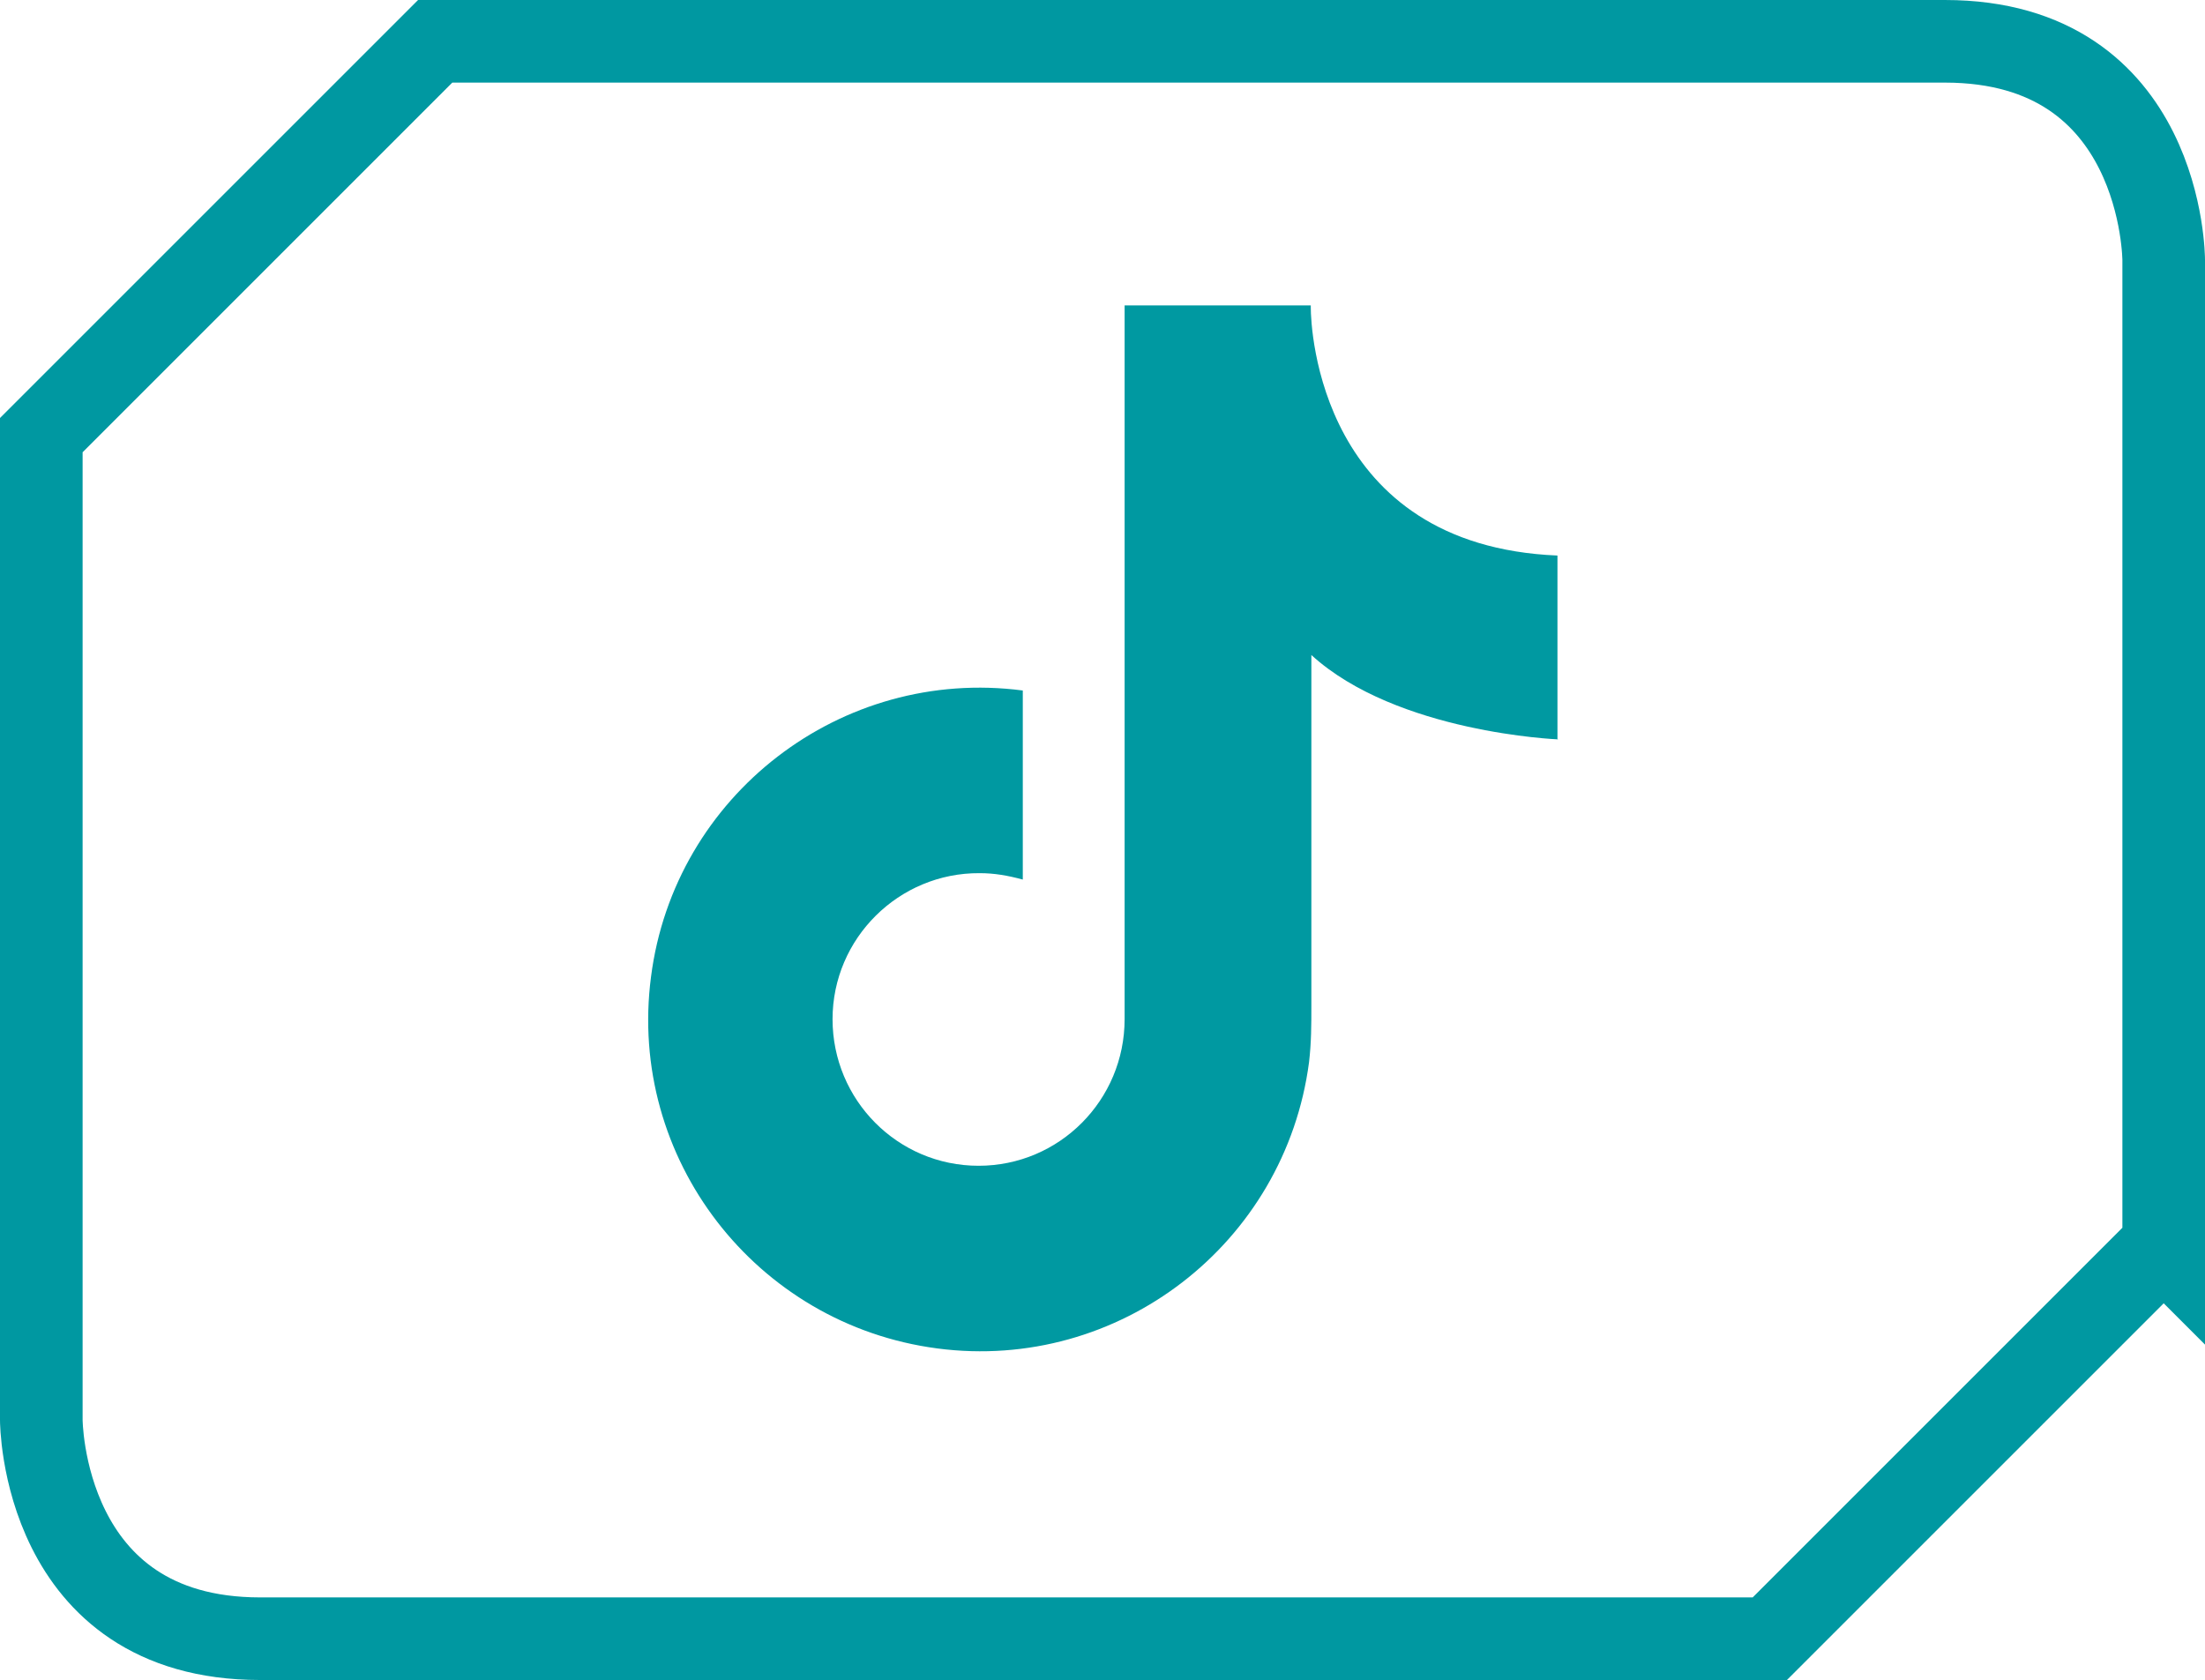 <?xml version="1.0" encoding="UTF-8"?><svg id="Ebene_2" xmlns="http://www.w3.org/2000/svg" xmlns:xlink="http://www.w3.org/1999/xlink" viewBox="0 0 37.9 28.88"><defs><style>.cls-1,.cls-2{fill:none;}.cls-2{stroke:#0098a1;stroke-width:1.42px;}.cls-3{fill:#0099a1;}.cls-4{clip-path:url(#clippath);}</style><clipPath id="clippath"><rect class="cls-1" width="37.9" height="28.88"/></clipPath></defs><g id="Ebene_1-2"><g class="cls-4"><path class="cls-2" d="M37.19,21.4V4.47s0-3.76-3.76-3.76H7.48L.71,7.48v16.93s0,3.76,3.76,3.76h25.95l6.77-6.77Z"/><path class="cls-3" d="M26.77,12.7v-3.15c-4.09-.17-4.24-3.91-4.24-4.26v-.04h-3.2v12.27c0,1.39-1.12,2.52-2.51,2.52-1.39,0-2.51-1.13-2.51-2.52,0-1.39,1.14-2.52,2.53-2.51.25,0,.48.04.74.11v-3.25c-3.12-.41-5.99,1.8-6.39,4.92-.41,3.12,1.8,5.98,4.92,6.39,3.12.41,5.98-1.8,6.39-4.92.04-.34.04-.65.04-.97v-6.03c1.47,1.34,4.24,1.45,4.24,1.45"/></g></g></svg>